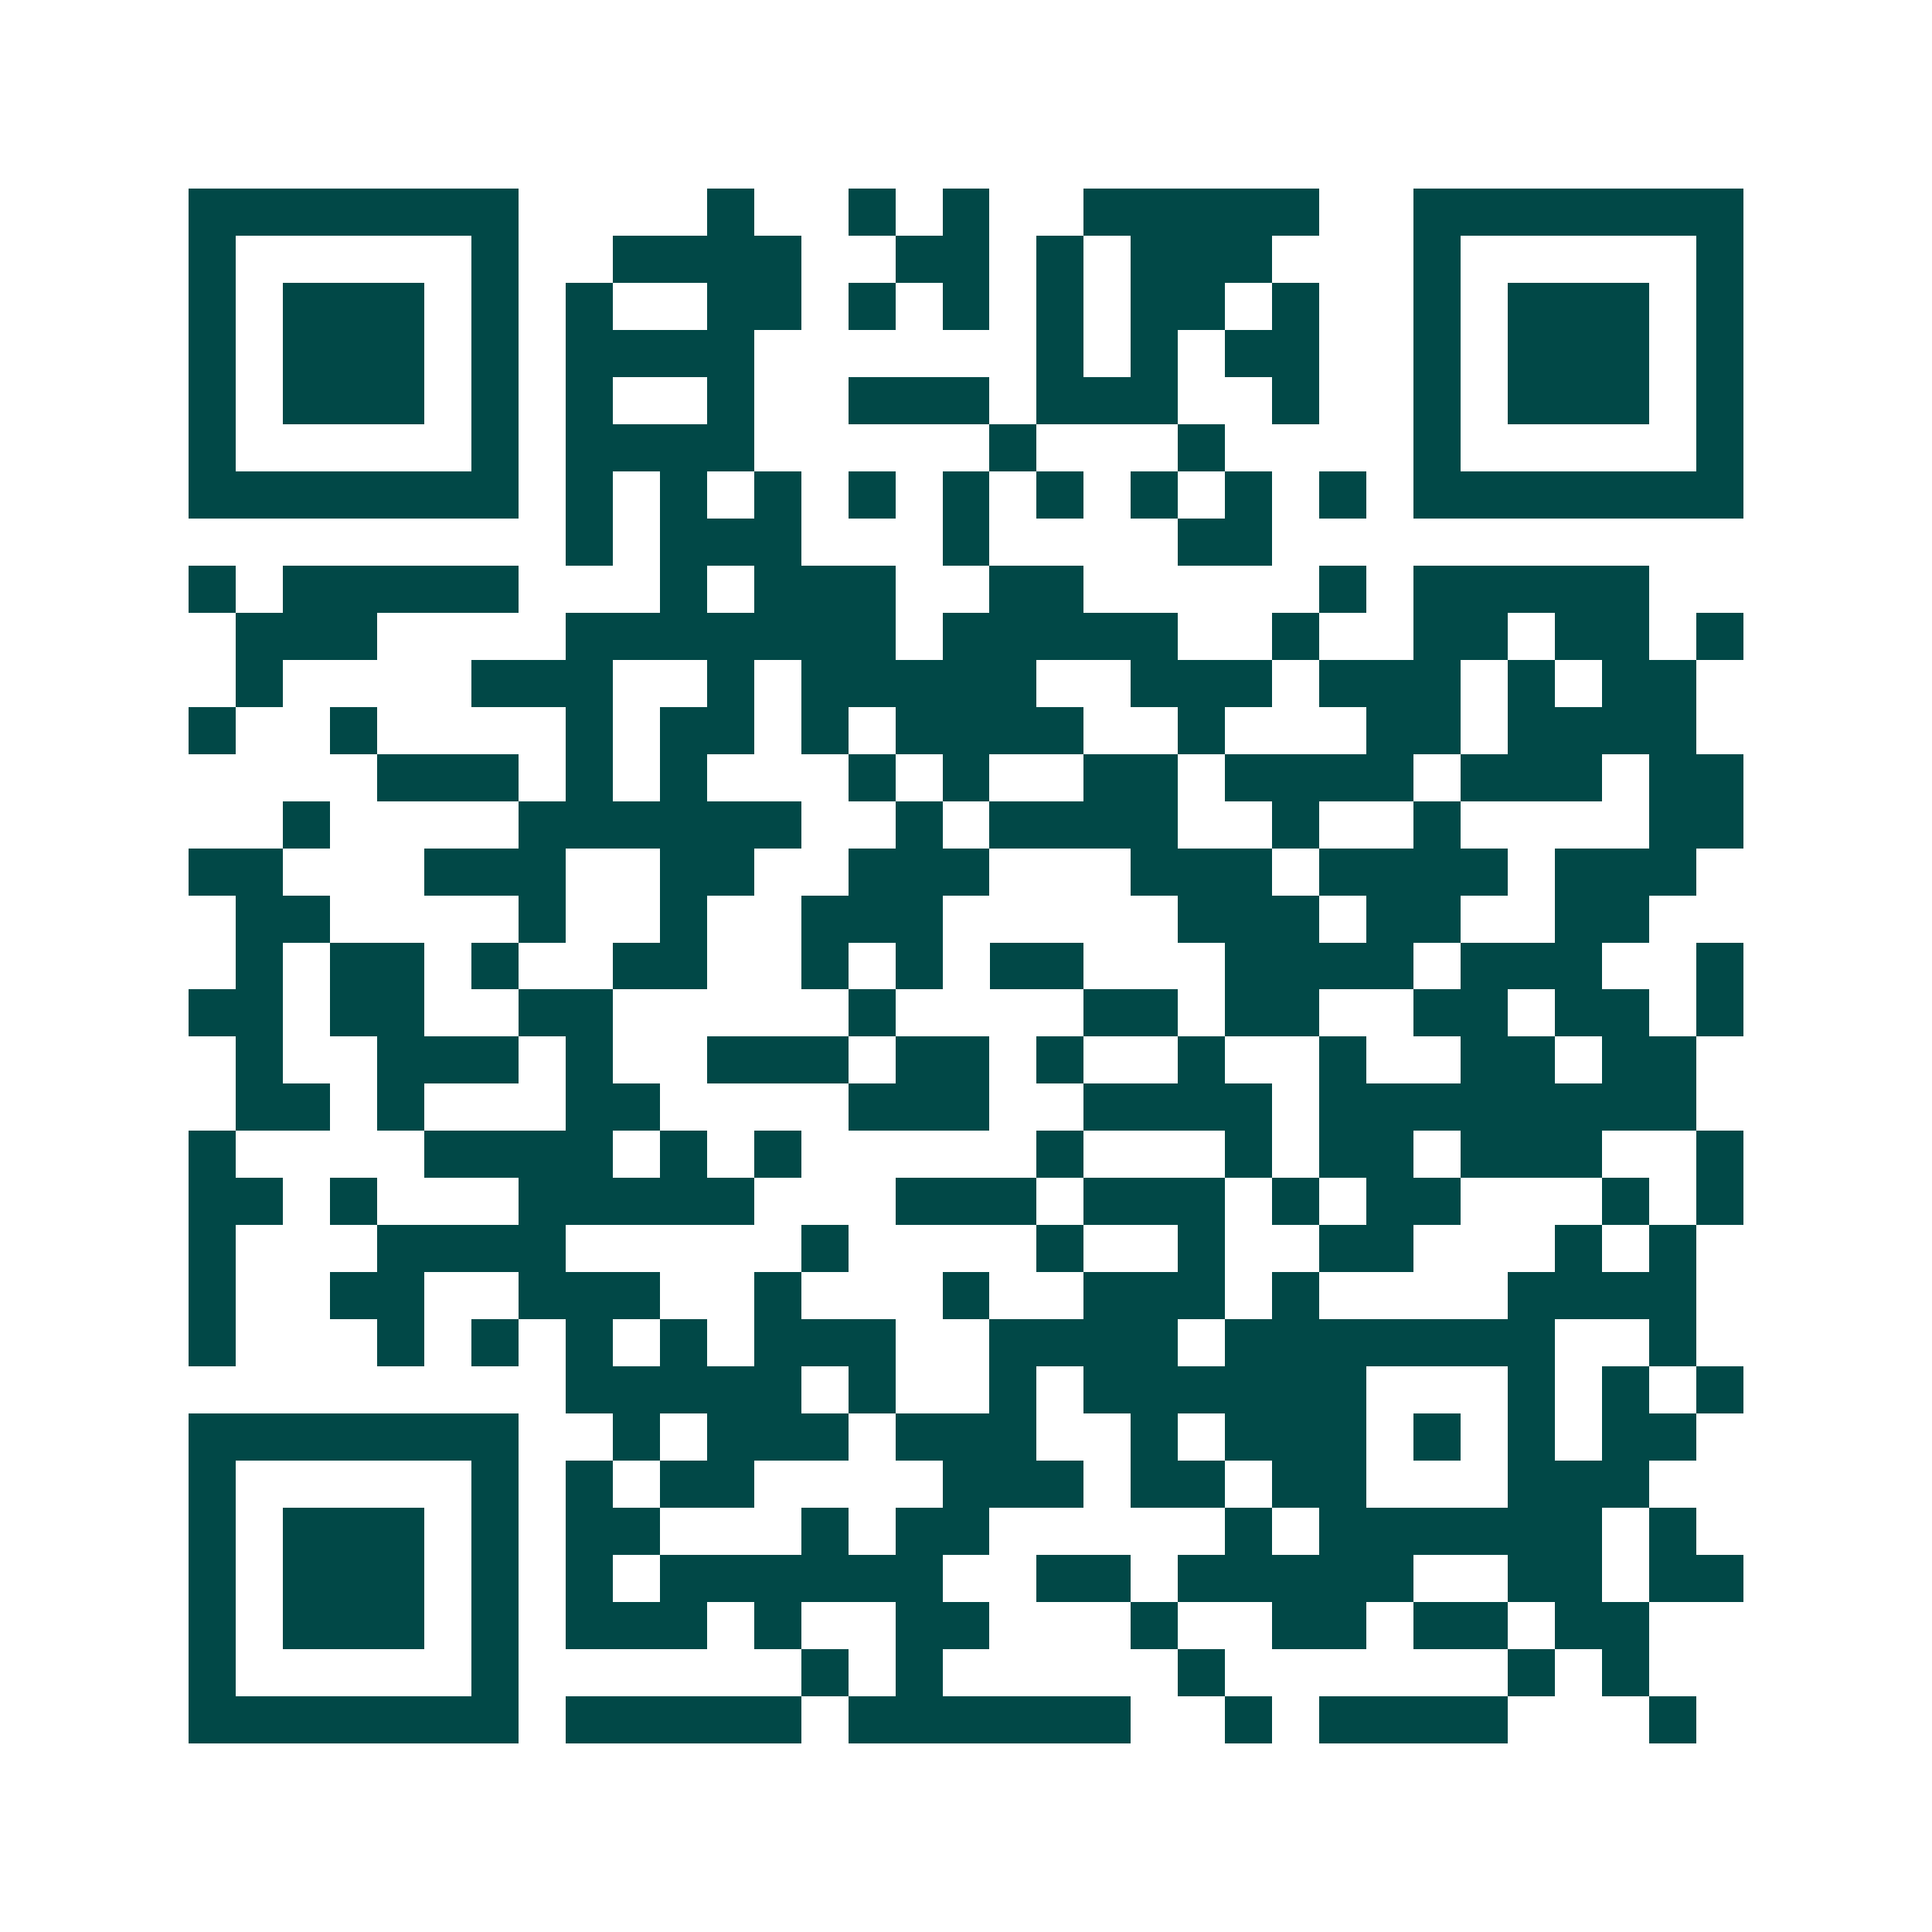 <svg xmlns="http://www.w3.org/2000/svg" width="200" height="200" viewBox="0 0 41 41" shape-rendering="crispEdges"><path fill="#ffffff" d="M0 0h41v41H0z"/><path stroke="#014847" d="M4 4.5h7m4 0h1m2 0h1m1 0h1m2 0h5m2 0h7M4 5.5h1m5 0h1m2 0h4m2 0h2m1 0h1m1 0h3m3 0h1m5 0h1M4 6.5h1m1 0h3m1 0h1m1 0h1m2 0h2m1 0h1m1 0h1m1 0h1m1 0h2m1 0h1m2 0h1m1 0h3m1 0h1M4 7.5h1m1 0h3m1 0h1m1 0h4m6 0h1m1 0h1m1 0h2m2 0h1m1 0h3m1 0h1M4 8.5h1m1 0h3m1 0h1m1 0h1m2 0h1m2 0h3m1 0h3m2 0h1m2 0h1m1 0h3m1 0h1M4 9.5h1m5 0h1m1 0h4m5 0h1m3 0h1m4 0h1m5 0h1M4 10.5h7m1 0h1m1 0h1m1 0h1m1 0h1m1 0h1m1 0h1m1 0h1m1 0h1m1 0h1m1 0h7M12 11.5h1m1 0h3m3 0h1m4 0h2M4 12.5h1m1 0h5m3 0h1m1 0h3m2 0h2m5 0h1m1 0h5M5 13.5h3m4 0h7m1 0h5m2 0h1m2 0h2m1 0h2m1 0h1M5 14.5h1m4 0h3m2 0h1m1 0h5m2 0h3m1 0h3m1 0h1m1 0h2M4 15.5h1m2 0h1m4 0h1m1 0h2m1 0h1m1 0h4m2 0h1m3 0h2m1 0h4M8 16.5h3m1 0h1m1 0h1m3 0h1m1 0h1m2 0h2m1 0h4m1 0h3m1 0h2M6 17.5h1m4 0h6m2 0h1m1 0h4m2 0h1m2 0h1m4 0h2M4 18.5h2m3 0h3m2 0h2m2 0h3m3 0h3m1 0h4m1 0h3M5 19.5h2m4 0h1m2 0h1m2 0h3m5 0h3m1 0h2m2 0h2M5 20.5h1m1 0h2m1 0h1m2 0h2m2 0h1m1 0h1m1 0h2m3 0h4m1 0h3m2 0h1M4 21.5h2m1 0h2m2 0h2m5 0h1m4 0h2m1 0h2m2 0h2m1 0h2m1 0h1M5 22.5h1m2 0h3m1 0h1m2 0h3m1 0h2m1 0h1m2 0h1m2 0h1m2 0h2m1 0h2M5 23.5h2m1 0h1m3 0h2m4 0h3m2 0h4m1 0h8M4 24.5h1m4 0h4m1 0h1m1 0h1m5 0h1m3 0h1m1 0h2m1 0h3m2 0h1M4 25.5h2m1 0h1m3 0h5m3 0h3m1 0h3m1 0h1m1 0h2m3 0h1m1 0h1M4 26.5h1m3 0h4m5 0h1m4 0h1m2 0h1m2 0h2m3 0h1m1 0h1M4 27.5h1m2 0h2m2 0h3m2 0h1m3 0h1m2 0h3m1 0h1m4 0h4M4 28.5h1m3 0h1m1 0h1m1 0h1m1 0h1m1 0h3m2 0h4m1 0h7m2 0h1M12 29.5h5m1 0h1m2 0h1m1 0h6m3 0h1m1 0h1m1 0h1M4 30.5h7m2 0h1m1 0h3m1 0h3m2 0h1m1 0h3m1 0h1m1 0h1m1 0h2M4 31.5h1m5 0h1m1 0h1m1 0h2m4 0h3m1 0h2m1 0h2m3 0h3M4 32.5h1m1 0h3m1 0h1m1 0h2m3 0h1m1 0h2m5 0h1m1 0h6m1 0h1M4 33.5h1m1 0h3m1 0h1m1 0h1m1 0h6m2 0h2m1 0h5m2 0h2m1 0h2M4 34.5h1m1 0h3m1 0h1m1 0h3m1 0h1m2 0h2m3 0h1m2 0h2m1 0h2m1 0h2M4 35.5h1m5 0h1m6 0h1m1 0h1m5 0h1m6 0h1m1 0h1M4 36.5h7m1 0h5m1 0h6m2 0h1m1 0h4m3 0h1"/></svg>

